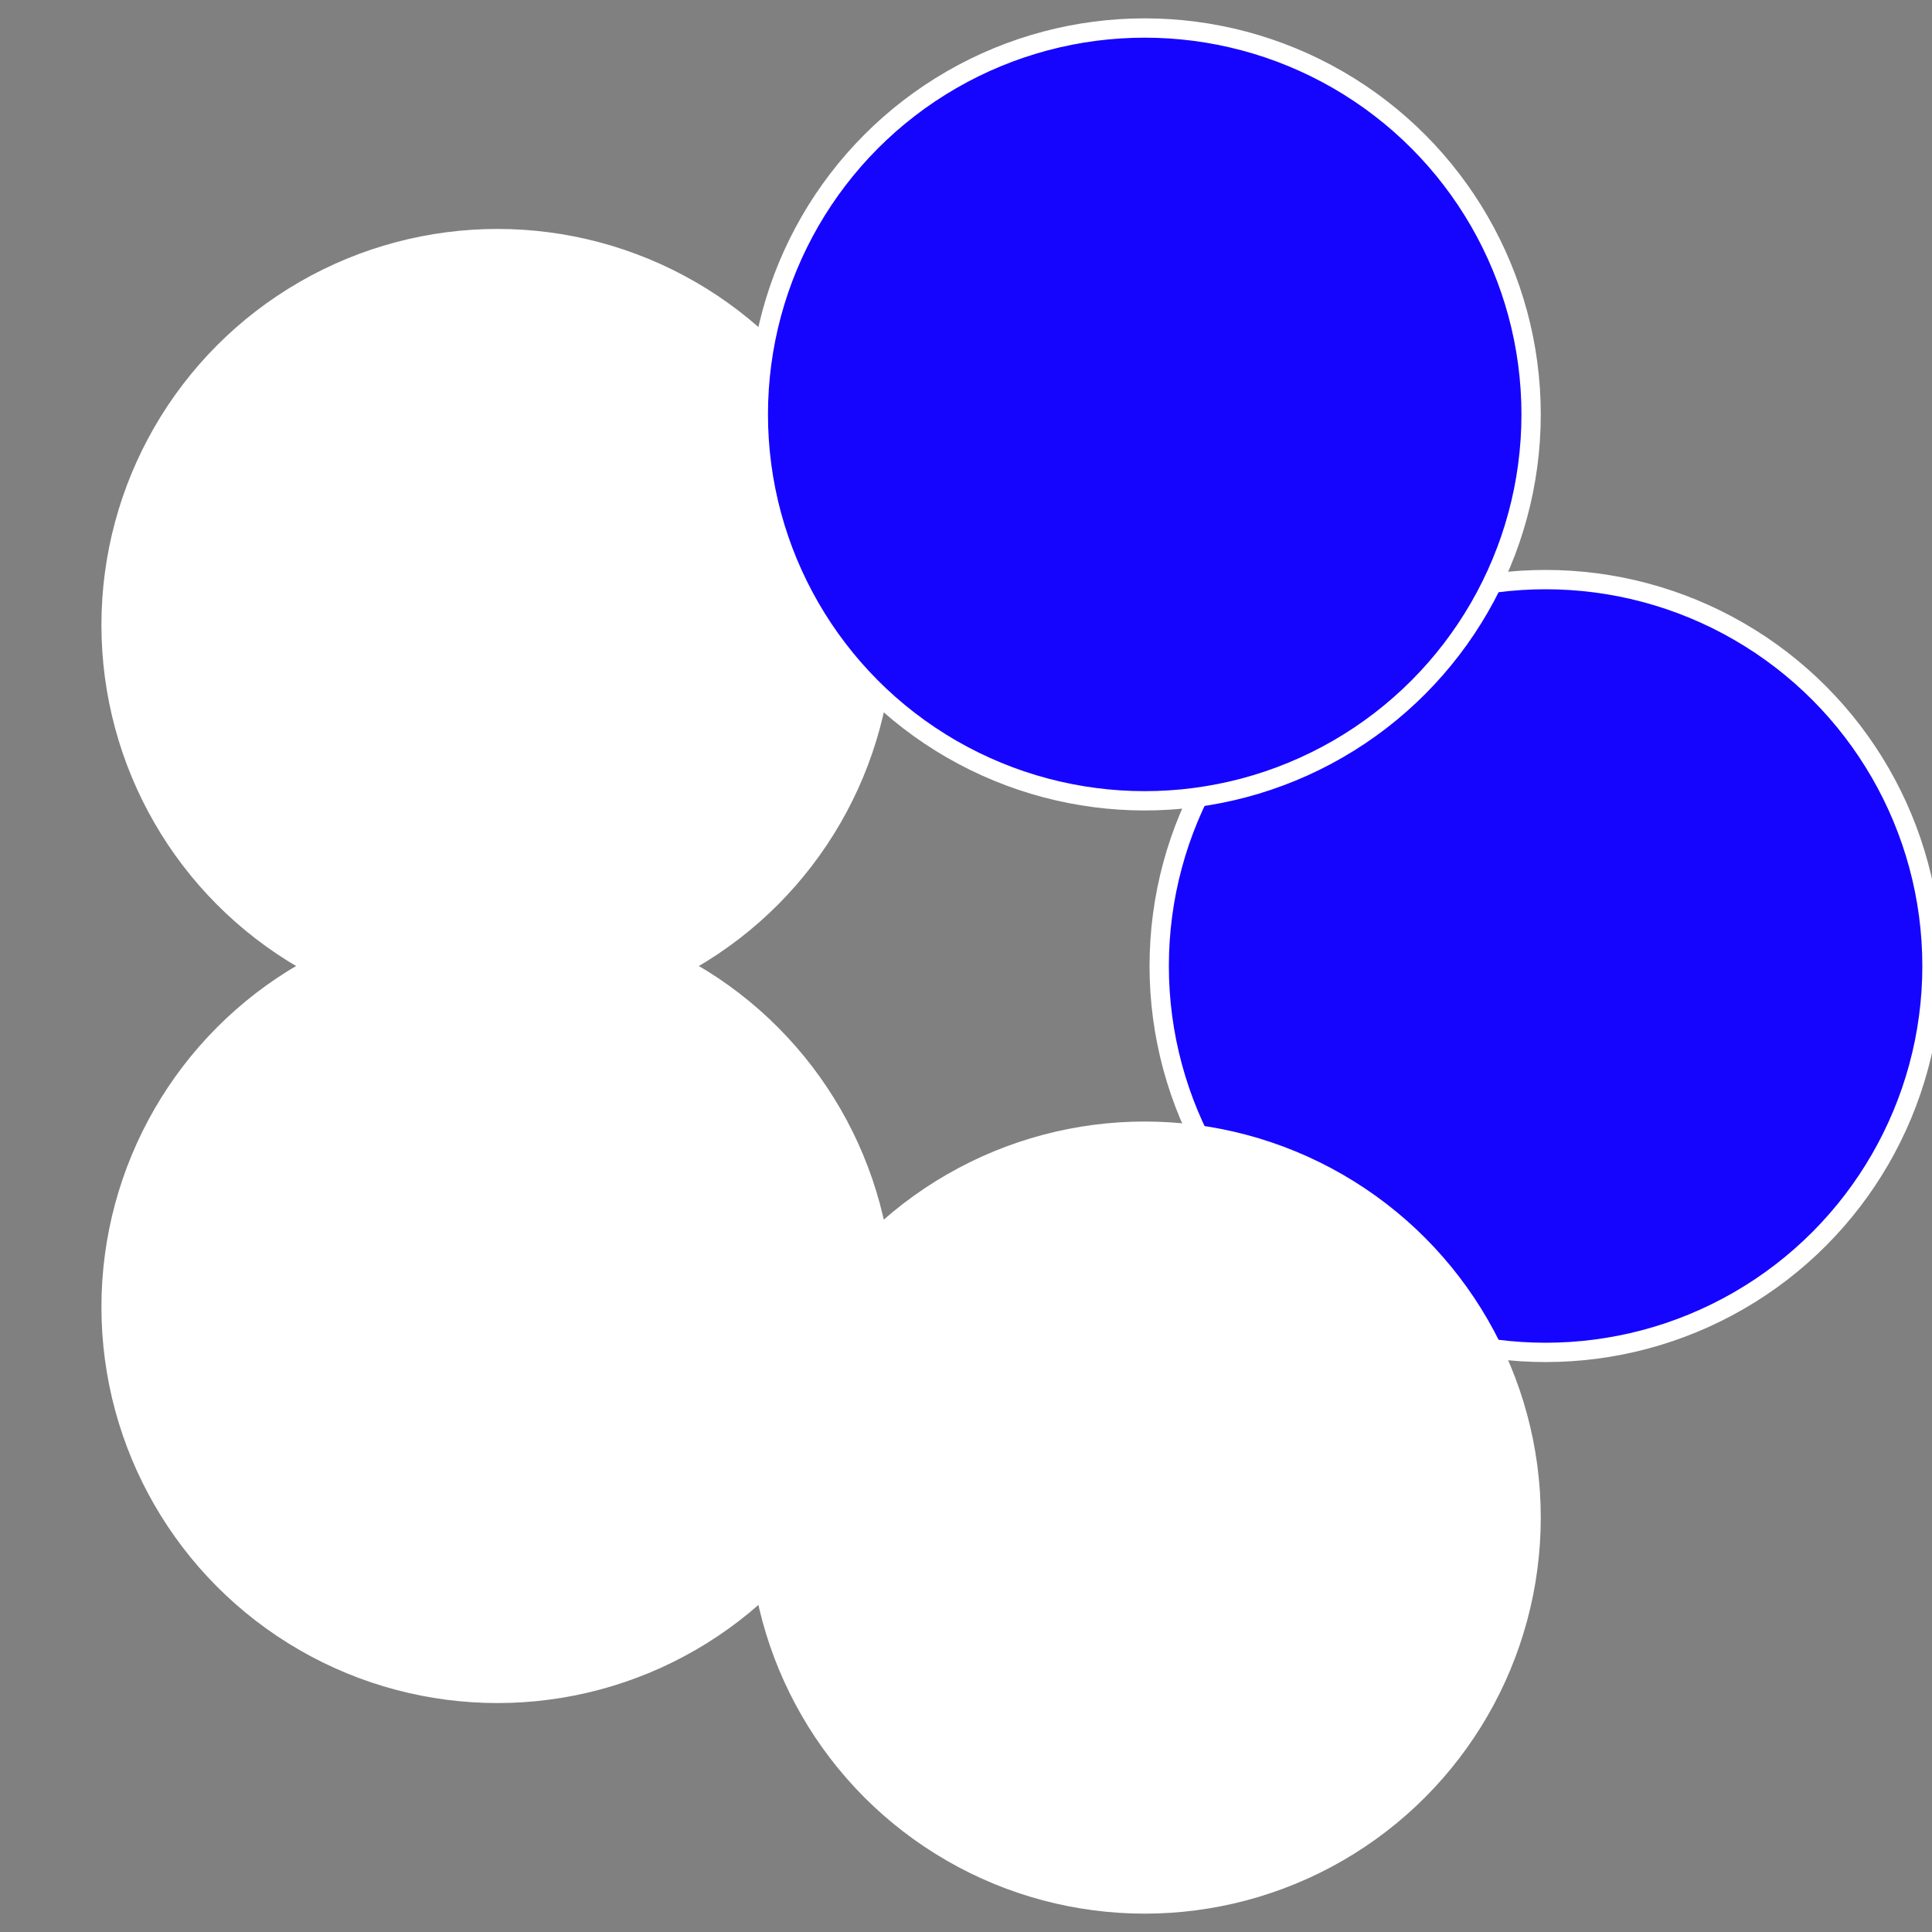 <?xml version="1.0" standalone="no"?>
<svg width="500" height="500" viewBox="-1 -1 2 2" xmlns="http://www.w3.org/2000/svg">
 
                <rect x="-1" y="-1" width="2" height="2" fill="#808080" stroke="none"/>
 
                <circle cx="0.6" cy="0" r="0.4" fill="#1505fffffffffffffa55ffffffffffffebf6" stroke="#fff" stroke-width="1%" />
             
                <circle cx="0.185" cy="0.571" r="0.4" fill="#fffffffffffffe701505ffffffffffffebf6" stroke="#fff" stroke-width="1%" />
             
                <circle cx="-0.485" cy="0.353" r="0.4" fill="#ffffffffffffebf61505ac1" stroke="#fff" stroke-width="1%" />
             
                <circle cx="-0.485" cy="-0.353" r="0.4" fill="#ffffffffffffebf6ffffffffffffee041505" stroke="#fff" stroke-width="1%" />
             
                <circle cx="0.185" cy="-0.571" r="0.4" fill="#1505ffffffffffffebf6edc" stroke="#fff" stroke-width="1%" />
            </svg>
